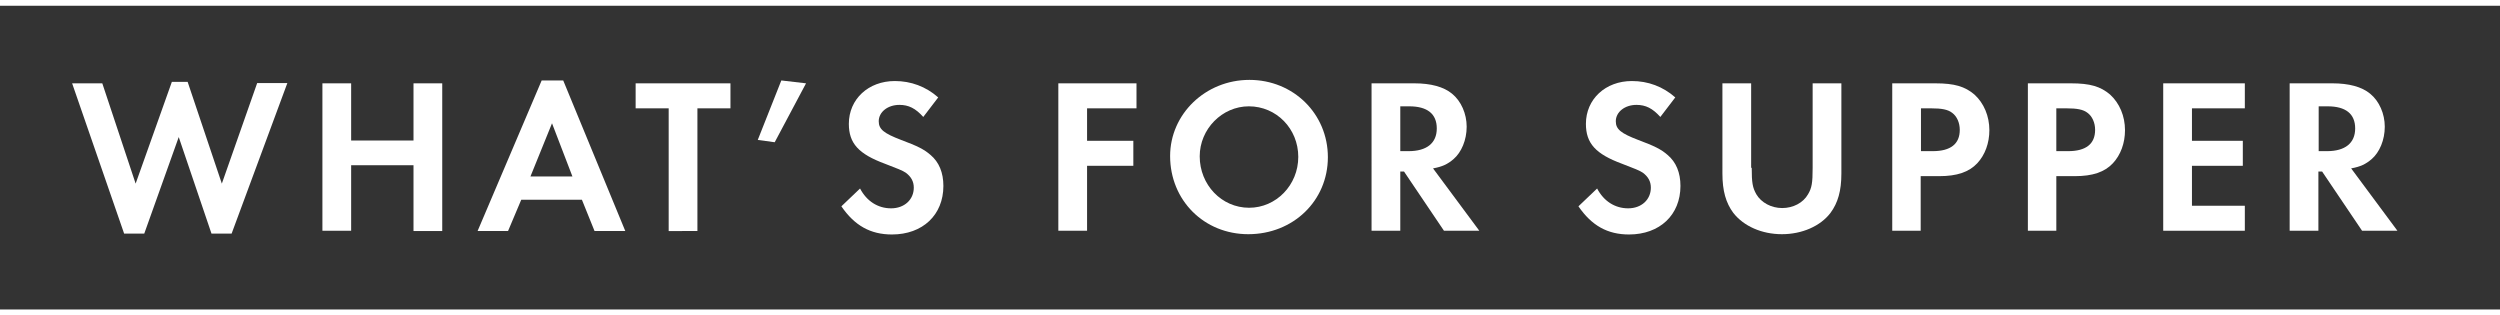<?xml version="1.0" encoding="utf-8"?>
<!-- Generator: Adobe Illustrator 23.0.3, SVG Export Plug-In . SVG Version: 6.00 Build 0)  -->
<svg version="1.1" id="Layer_1" xmlns="http://www.w3.org/2000/svg" xmlns:xlink="http://www.w3.org/1999/xlink" x="0px" y="0px"
	 viewBox="0 0 870 109.7" style="enable-background:new 0 0 870 109.7;" xml:space="preserve">
<rect x="0" y="0" width="870" height="109.7" fill="#333333" stroke="none"/>
<style type="text/css">
	.st0{enable-background:new    ;}
	.st1{fill:#FFFFFF;}
	.st2{fill:none;stroke:#FFFFFF;stroke-width:2;stroke-miterlimit:10;}
</style>
<g class="st0">
	<path class="st1" d="M47.2,63.9l12.6-35.4h5.5l11.9,35.4l12.3-35H100L80.6,81.3h-7L62.2,47.7l-12,33.6h-7L25.1,29h10.5L47.2,63.9z"
		/>
	<path class="st1" d="M143.9,48.8V29h10v51.4h-10V57.5h-21.7v22.8h-10V29h10v19.9H143.9z"/>
	<path class="st1" d="M181.4,69.5l-4.6,10.9h-10.6l22.3-52.4h7.5l21.6,52.4h-10.7l-4.4-10.9H181.4z M192.1,42.9l-7.5,18.5h14.6
		L192.1,42.9z"/>
	<path class="st1" d="M232.7,80.3V37.7h-11.5V29h33v8.7h-11.5v42.7H232.7z"/>
	<path class="st1" d="M280.5,29l-10.9,20.5l-5.9-0.8l8.2-20.7L280.5,29z"/>
	<path class="st1" d="M321.3,40.7c-2.7-3-5.1-4.2-8.3-4.2c-4.1,0-7.2,2.5-7.2,5.7c0,2.8,1.8,4.2,7.8,6.5c5.6,2.1,7.9,3.2,10.2,5.2
		c3,2.5,4.5,6.2,4.5,10.8c0,10.1-7.2,16.9-17.9,16.9c-7.5,0-13-3.1-17.6-9.8l6.5-6.2c2.3,4.4,6.2,6.9,10.8,6.9c4.6,0,7.9-3,7.9-7.2
		c0-2.1-0.9-3.8-2.8-5.2c-1-0.7-3-1.5-7.2-3.1c-9.2-3.4-12.6-7.1-12.6-13.9c0-8.6,6.8-14.9,16-14.9c5.6,0,10.8,1.9,15.1,5.7
		L321.3,40.7z"/>
	<path class="st1" d="M378.3,37.7V49h16.1v8.7h-16.1v22.6h-10V29h27.2v8.7H378.3z"/>
	<path class="st1" d="M462.1,54.7c0,15.2-12.1,26.8-27.7,26.8c-15.4,0-27.2-11.8-27.2-27.2c0-14.6,12.3-26.5,27.6-26.5
		C450.1,27.8,462.1,39.6,462.1,54.7z M417.5,54.4c0,9.9,7.6,17.9,17.2,17.9c9.4,0,17.1-7.9,17.1-17.7S444.2,37,434.6,37
		C425.3,37,417.5,44.9,417.5,54.4z"/>
	<path class="st1" d="M514.8,80.3h-12.3l-13.9-20.6h-1.3v20.6h-10V29h14.9c5.7,0,10.2,1.2,13.1,3.6c3.2,2.6,5.1,7,5.1,11.5
		c0,4.6-1.8,8.9-4.6,11.3c-2,1.7-3.8,2.6-7.1,3.2L514.8,80.3z M490.2,52.6c6.3,0,9.8-2.8,9.8-7.9s-3.3-7.7-9.6-7.7h-3.1v15.6H490.2z
		"/>
	<path class="st1" d="M577.8,40.7c-2.7-3-5.1-4.2-8.3-4.2c-4.1,0-7.2,2.5-7.2,5.7c0,2.8,1.8,4.2,7.8,6.5c5.6,2.1,7.9,3.2,10.2,5.2
		c3,2.5,4.5,6.2,4.5,10.8c0,10.1-7.2,16.9-17.9,16.9c-7.5,0-13-3.1-17.6-9.8l6.5-6.2c2.3,4.4,6.2,6.9,10.8,6.9c4.6,0,7.9-3,7.9-7.2
		c0-2.1-0.9-3.8-2.8-5.2c-1-0.7-3-1.5-7.2-3.1c-9.2-3.4-12.6-7.1-12.6-13.9c0-8.6,6.8-14.9,16-14.9c5.6,0,10.8,1.9,15.1,5.7
		L577.8,40.7z"/>
	<path class="st1" d="M609.6,58.4c0,5.2,0.3,6.9,1.6,9.2c1.7,2.9,5.2,4.8,9,4.8s7.3-1.8,9-4.8c1.3-2.2,1.6-3.9,1.6-9.2V29h10v31.4
		c0,6-1.2,10.2-3.8,13.7c-3.5,4.6-9.9,7.4-16.9,7.4s-13.3-2.8-16.9-7.4c-2.6-3.5-3.8-7.7-3.8-13.7V29h10V58.4z"/>
	<path class="st1" d="M668.5,80.3h-10V29h15c6.7,0,10.3,1.1,13.6,3.9c3.3,3,5.2,7.5,5.2,12.4c0,4.5-1.5,8.6-4.2,11.5
		c-2.9,3.1-7.1,4.5-13.2,4.5h-6.5V80.3z M672.6,52.6c6.2,0,9.4-2.5,9.4-7.4c0-2.5-1-4.7-2.6-5.9c-1.5-1.2-3.7-1.6-7.4-1.6h-3.5v14.9
		H672.6z"/>
	<path class="st1" d="M715.7,80.3h-10V29h15c6.7,0,10.3,1.1,13.6,3.9c3.3,3,5.2,7.5,5.2,12.4c0,4.5-1.5,8.6-4.2,11.5
		c-2.9,3.1-7.1,4.5-13.2,4.5h-6.5V80.3z M719.7,52.6c6.2,0,9.4-2.5,9.4-7.4c0-2.5-1-4.7-2.6-5.9c-1.5-1.2-3.7-1.6-7.4-1.6h-3.5v14.9
		H719.7z"/>
	<path class="st1" d="M762.8,37.7V49h17.7v8.7h-17.7v13.9h18.4v8.7h-28.4V29h28.4v8.7H762.8z"/>
	<path class="st1" d="M834.3,80.3H822l-13.9-20.6h-1.3v20.6h-10V29h14.9c5.7,0,10.2,1.2,13.1,3.6c3.2,2.6,5.1,7,5.1,11.5
		c0,4.6-1.8,8.9-4.6,11.3c-2,1.7-3.8,2.6-7.1,3.2L834.3,80.3z M809.8,52.6c6.3,0,9.8-2.8,9.8-7.9s-3.3-7.7-9.6-7.7h-3.1v15.6H809.8z
		"/>
</g>
<line class="st2" x1="0" y1="1" x2="870" y2="1"/>
<line class="st2" x1="0" y1="108.7" x2="870" y2="108.7"/>
</svg>
